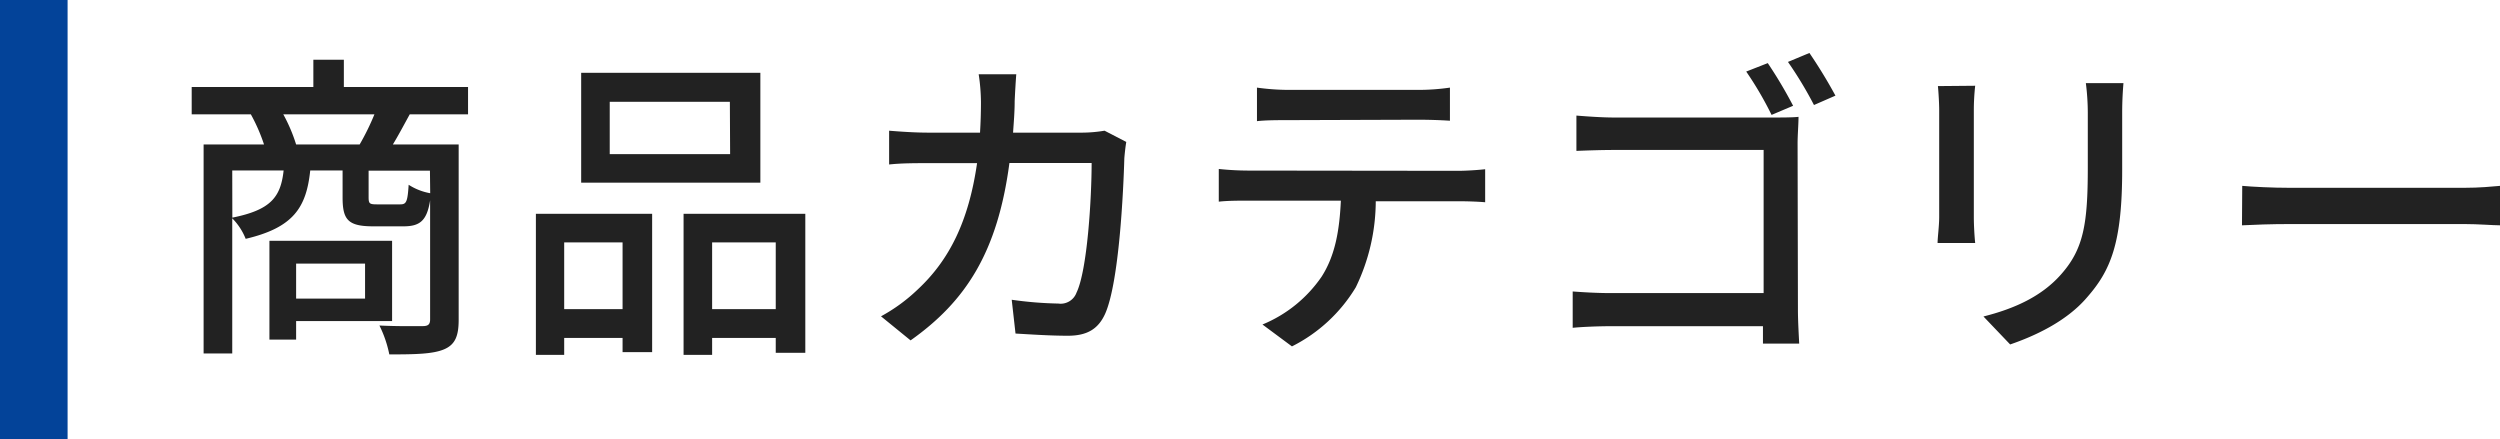 <svg xmlns="http://www.w3.org/2000/svg" viewBox="0 0 295.91 52"><defs><style>.cls-1{fill:#034399;}.cls-2{fill:#222;}</style></defs><g id="レイヤー_2" data-name="レイヤー 2"><g id="center"><rect class="cls-1" width="8" height="52"/><path class="cls-2" d="M48.5,13.53c-.73,1.33-1.37,2.54-2,3.57h7.79V37.84c0,1.87-.38,2.93-1.71,3.5s-3.42.61-6.5.61a13.59,13.59,0,0,0-1.17-3.42c2.28.11,4.48.07,5.13.07s.87-.22.87-.79V23.71c-.38,2.43-1.22,3.08-3.15,3.08H44.2c-3,0-3.65-.76-3.65-3.42V20.18H36.72c-.46,4.4-2,6.76-7.64,8.09a7.25,7.25,0,0,0-1.59-2.43v16H24.1V17.1h7.15a20.88,20.88,0,0,0-1.56-3.57h-7V10.3h14.4V7.07h3.61V10.3h14.7v3.23Zm-21,12.23c4.55-.91,5.73-2.43,6.07-5.58H27.49ZM35.05,38v2.2H31.89V28.5H46.41V38Zm7.52-20.9a28.81,28.81,0,0,0,1.75-3.57H33.53a19.27,19.27,0,0,1,1.52,3.57ZM35.05,31.2v4.14h8.16V31.2Zm15.84-11H43.63v3.15c0,.76.12.84,1,.84h2.74c.72,0,.87-.27,1-2.32a6.94,6.94,0,0,0,2.55,1Z"/><path class="cls-2" d="M63.43,25.31H77.19V41.68h-3.5V40H66.78v2H63.43Zm3.35,3.38v7.9h6.91v-7.9ZM90,21.62H68.79v-13H90Zm-3.61-9.57H72.17v6.19H86.42Zm8.93,13.26V41.76H91.82V40H84.29v2H80.91V25.31ZM91.82,36.59v-7.9H84.29v7.9Z"/><path class="cls-2" d="M133.31,16.8c-.11.64-.19,1.44-.23,1.93-.11,3.84-.61,14.71-2.28,18.43-.8,1.75-2.09,2.58-4.4,2.58-2.06,0-4.3-.15-6.2-.26l-.45-4a44.4,44.4,0,0,0,5.51.45,2,2,0,0,0,2.16-1.29c1.29-2.66,1.79-11.24,1.79-15.35h-9.73c-1.4,10.57-5.17,16.38-11.7,21l-3.5-2.85a20.28,20.28,0,0,0,4.37-3.2c3.69-3.45,6-8,7-14.93h-5.78c-1.41,0-3.19,0-4.63.16v-4c1.44.12,3.15.23,4.63.23H116c.07-1.14.11-2.35.11-3.61a23,23,0,0,0-.27-3.3h4.45c-.07.87-.15,2.28-.19,3.19,0,1.29-.11,2.54-.19,3.72h8.21a16.47,16.47,0,0,0,2.62-.23Z"/><path class="cls-2" d="M172.6,20.22c.8,0,2.24-.08,3.19-.19v3.91c-.87-.08-2.2-.12-3.19-.12h-9.76A23.52,23.52,0,0,1,160.48,34,18.52,18.52,0,0,1,152.92,41l-3.49-2.59a15.76,15.76,0,0,0,7-5.66c1.63-2.54,2.12-5.55,2.28-9h-11c-1.13,0-2.39,0-3.45.12V20a34.35,34.35,0,0,0,3.45.19Zm-20.1-6c-1.25,0-2.66,0-3.72.12V10.37a27.7,27.7,0,0,0,3.72.27h15.32a26,26,0,0,0,3.8-.27v3.92c-1.22-.08-2.63-.12-3.8-.12Z"/><path class="cls-2" d="M212.81,36.67c0,1.33.11,3.15.15,4h-4.29c0-.5,0-1.22,0-2.06h-18c-1.52,0-3.42.08-4.52.19V34.5c1.1.08,2.77.19,4.4.19h18.2V17.75H191c-1.48,0-3.42.07-4.41.11V13.68c1.33.11,3.12.23,4.41.23h18.88c1,0,2.32,0,3-.08,0,.84-.11,2.17-.11,3.16ZM209.69,13.6a40.73,40.73,0,0,0-3-5.13l2.55-1a52.43,52.43,0,0,1,3,5.05Zm4.48-7.33a58.74,58.74,0,0,1,3.08,5.05l-2.54,1.11a45.4,45.4,0,0,0-3.08-5.1Z"/><path class="cls-2" d="M233.79,10.15a27.44,27.44,0,0,0-.16,2.81V25.69c0,1,.08,2.31.16,3.07h-4.45c0-.64.19-2,.19-3.07V13c0-.69-.07-2-.15-2.81Zm17.55-.31c-.08,1-.15,2.13-.15,3.5V20.1c0,8.7-1.37,11.93-4.18,15.12-2.47,2.89-6.31,4.6-9.08,5.55l-3.16-3.31c3.61-.91,6.88-2.35,9.2-5,2.66-3,3.15-6,3.15-12.62V13.34a28.2,28.2,0,0,0-.23-3.5Z"/><path class="cls-2" d="M265.4,22c1.22.11,3.57.23,5.63.23h20.63c1.86,0,3.34-.15,4.25-.23v4.67c-.83,0-2.54-.15-4.21-.15H271c-2.13,0-4.37.08-5.63.15Z"/></g></g></svg>